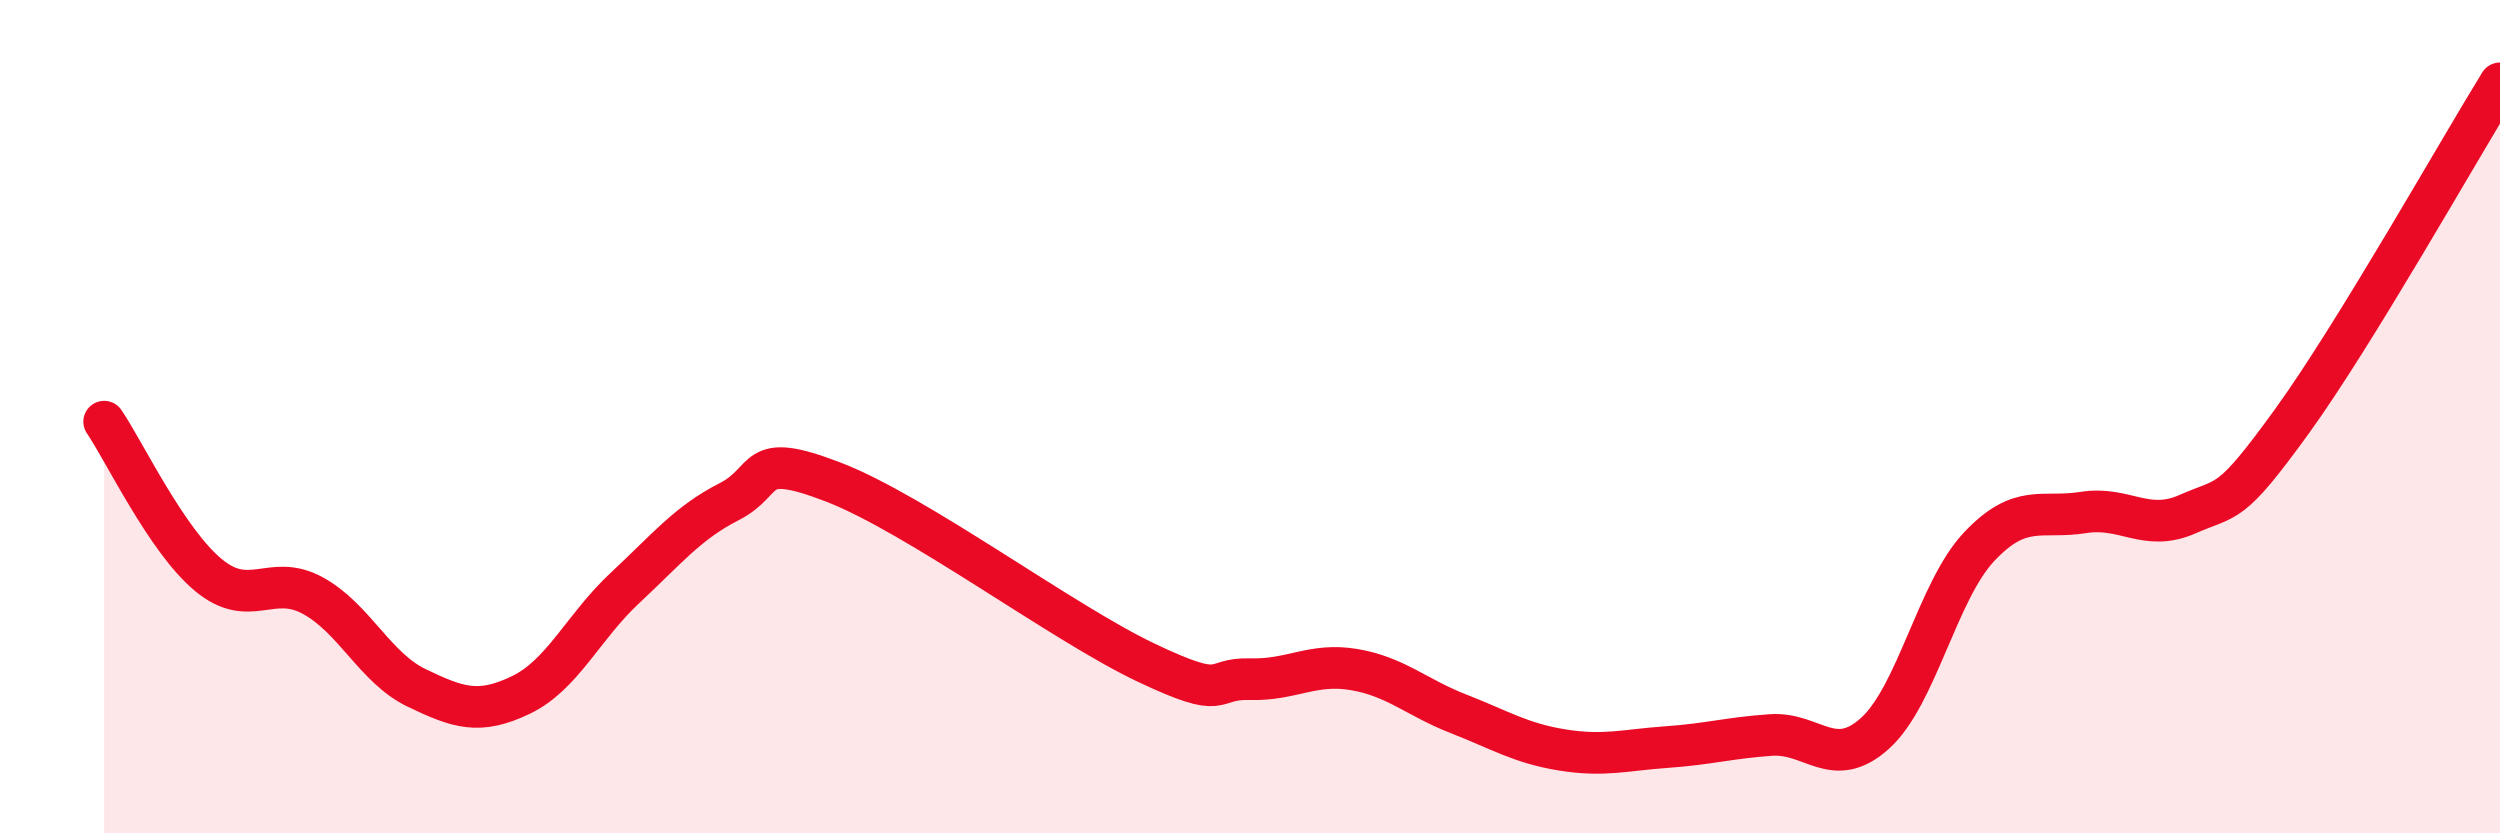 
    <svg width="60" height="20" viewBox="0 0 60 20" xmlns="http://www.w3.org/2000/svg">
      <path
        d="M 2.5,10.12 C 3,10.86 4,12.97 5,13.8 C 6,14.63 6.5,13.75 7.5,14.29 C 8.5,14.83 9,16.03 10,16.51 C 11,16.99 11.5,17.16 12.5,16.68 C 13.5,16.2 14,15.04 15,14.11 C 16,13.18 16.5,12.55 17.5,12.04 C 18.5,11.53 18,10.8 20,11.57 C 22,12.34 25.5,14.95 27.5,15.9 C 29.5,16.85 29,16.27 30,16.3 C 31,16.33 31.5,15.9 32.5,16.07 C 33.5,16.24 34,16.74 35,17.13 C 36,17.52 36.5,17.84 37.5,18 C 38.5,18.16 39,18 40,17.93 C 41,17.86 41.5,17.71 42.5,17.64 C 43.5,17.57 44,18.5 45,17.6 C 46,16.7 46.5,14.18 47.5,13.12 C 48.5,12.06 49,12.46 50,12.3 C 51,12.14 51.5,12.78 52.5,12.34 C 53.5,11.9 53.5,12.19 55,10.12 C 56.5,8.05 59,3.62 60,2L60 20L2.5 20Z"
        fill="#EB0A25"
        opacity="0.1"
        stroke-linecap="round"
        stroke-linejoin="round"
      />
      <path
        d="M 2.5,10.12 C 3,10.86 4,12.97 5,13.8 C 6,14.63 6.5,13.75 7.5,14.29 C 8.5,14.83 9,16.03 10,16.51 C 11,16.99 11.5,17.16 12.5,16.68 C 13.5,16.2 14,15.04 15,14.11 C 16,13.18 16.5,12.55 17.5,12.04 C 18.5,11.53 18,10.8 20,11.57 C 22,12.34 25.5,14.95 27.5,15.9 C 29.5,16.85 29,16.27 30,16.3 C 31,16.33 31.5,15.9 32.5,16.07 C 33.5,16.24 34,16.74 35,17.13 C 36,17.52 36.5,17.84 37.5,18 C 38.5,18.16 39,18 40,17.93 C 41,17.86 41.5,17.71 42.5,17.64 C 43.5,17.57 44,18.5 45,17.6 C 46,16.7 46.5,14.18 47.5,13.12 C 48.5,12.06 49,12.46 50,12.3 C 51,12.14 51.5,12.78 52.5,12.34 C 53.5,11.9 53.5,12.19 55,10.12 C 56.5,8.05 59,3.62 60,2"
        stroke="#EB0A25"
        stroke-width="1"
        fill="none"
        stroke-linecap="round"
        stroke-linejoin="round"
      />
    </svg>
  